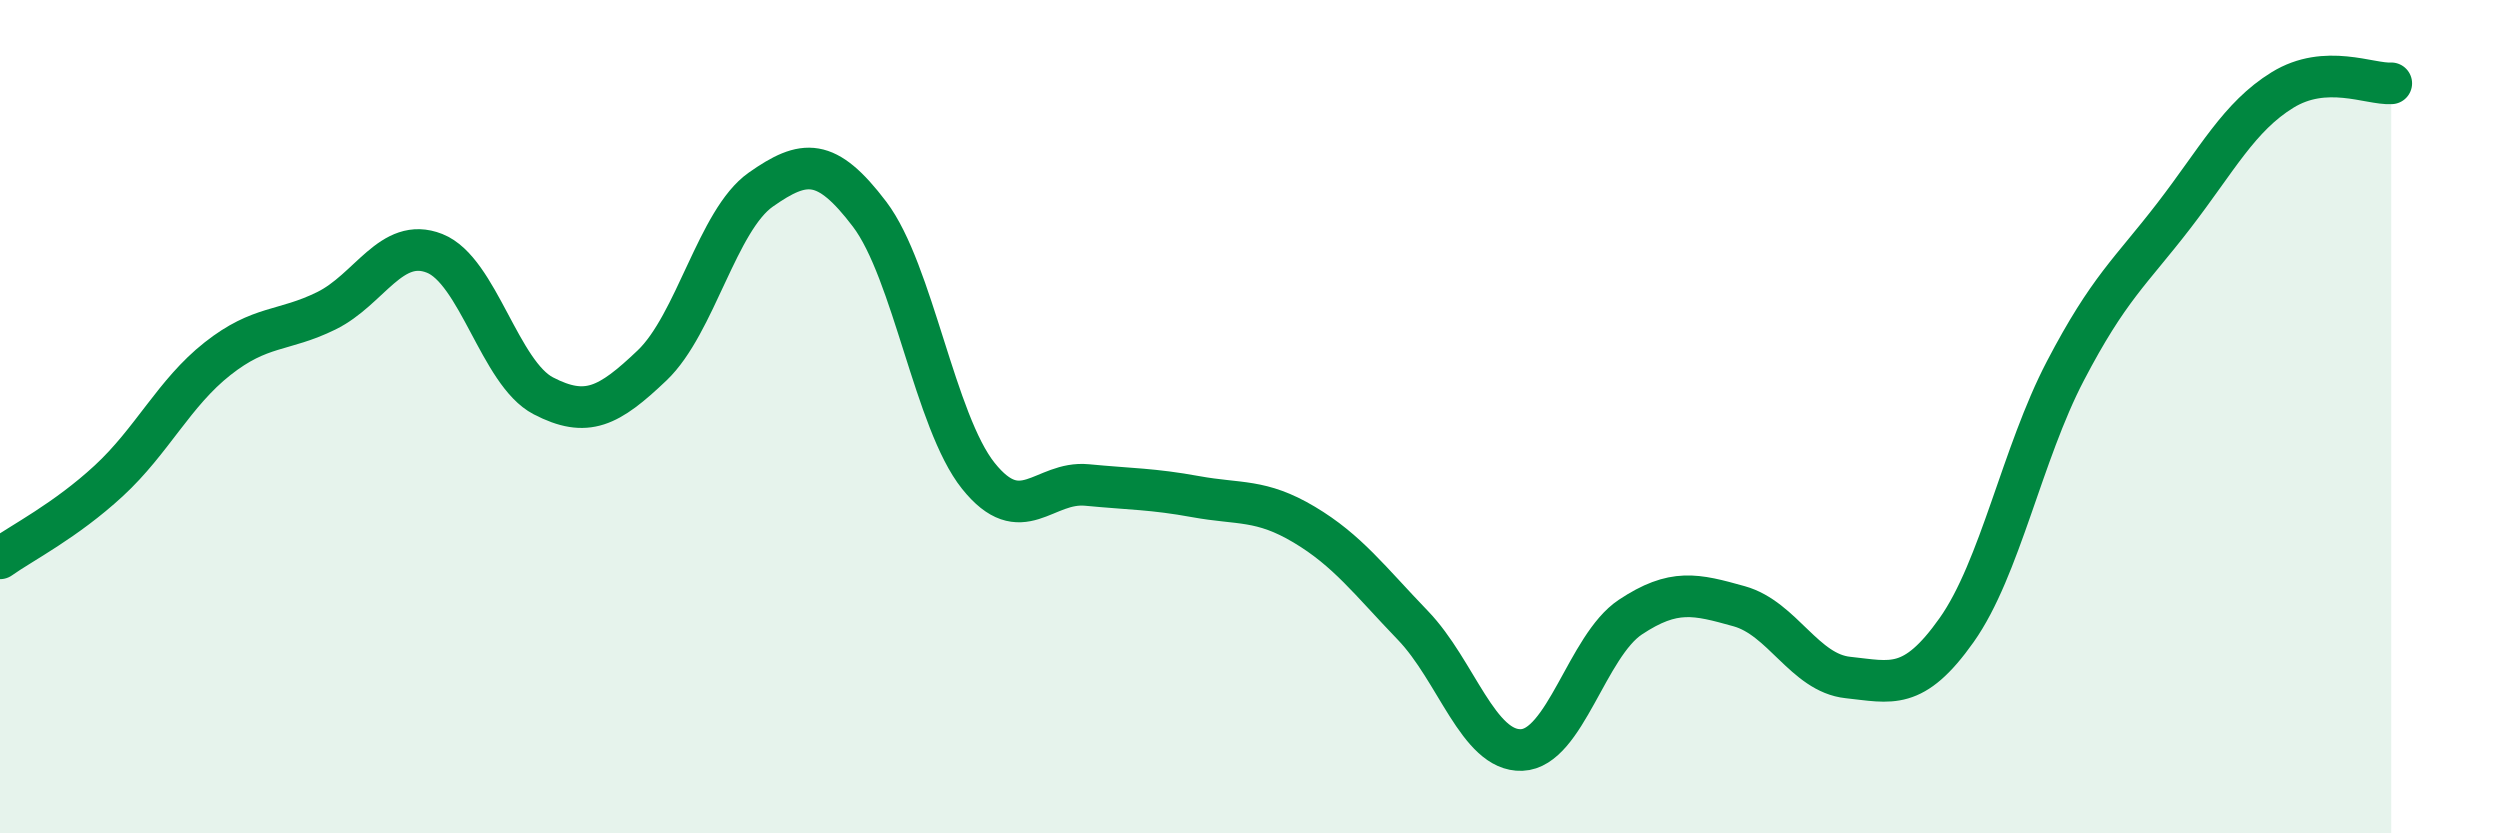 
    <svg width="60" height="20" viewBox="0 0 60 20" xmlns="http://www.w3.org/2000/svg">
      <path
        d="M 0,13.4 C 0.52,13.03 1.57,12.5 2.61,11.54 C 3.65,10.58 4.18,9.43 5.22,8.61 C 6.26,7.79 6.79,7.97 7.83,7.46 C 8.87,6.95 9.39,5.67 10.43,6.08 C 11.47,6.49 12,8.96 13.04,9.5 C 14.08,10.04 14.61,9.76 15.65,8.77 C 16.69,7.78 17.22,5.28 18.26,4.55 C 19.3,3.82 19.83,3.77 20.87,5.14 C 21.91,6.51 22.44,10.12 23.48,11.42 C 24.52,12.72 25.05,11.54 26.09,11.64 C 27.13,11.74 27.66,11.73 28.7,11.92 C 29.74,12.11 30.26,11.97 31.3,12.59 C 32.34,13.21 32.87,13.93 33.91,15.01 C 34.95,16.09 35.48,18.04 36.52,18 C 37.56,17.96 38.09,15.5 39.13,14.81 C 40.17,14.12 40.7,14.26 41.74,14.55 C 42.78,14.84 43.31,16.15 44.35,16.26 C 45.39,16.37 45.92,16.59 46.96,15.12 C 48,13.65 48.53,10.89 49.57,8.9 C 50.61,6.91 51.13,6.53 52.17,5.18 C 53.21,3.83 53.74,2.8 54.78,2.16 C 55.82,1.52 56.87,2.03 57.39,2L57.39 20L0 20Z"
        fill="#008740"
        opacity="0.1"
        stroke-linecap="round"
        stroke-linejoin="round"
      />
      <path
        d="M 0,13.4 C 0.52,13.03 1.57,12.5 2.61,11.54 C 3.65,10.58 4.18,9.43 5.22,8.61 C 6.26,7.79 6.79,7.97 7.83,7.46 C 8.87,6.95 9.39,5.67 10.43,6.08 C 11.47,6.49 12,8.96 13.04,9.5 C 14.08,10.04 14.61,9.76 15.65,8.77 C 16.69,7.78 17.22,5.28 18.26,4.55 C 19.3,3.82 19.83,3.77 20.87,5.14 C 21.91,6.51 22.44,10.12 23.48,11.42 C 24.52,12.72 25.05,11.54 26.09,11.64 C 27.13,11.74 27.66,11.73 28.7,11.92 C 29.74,12.11 30.26,11.97 31.3,12.59 C 32.34,13.21 32.87,13.93 33.91,15.01 C 34.95,16.09 35.48,18.04 36.52,18 C 37.56,17.96 38.09,15.5 39.13,14.81 C 40.17,14.12 40.7,14.26 41.74,14.55 C 42.78,14.84 43.31,16.15 44.35,16.26 C 45.39,16.37 45.92,16.59 46.96,15.12 C 48,13.65 48.53,10.89 49.57,8.9 C 50.61,6.91 51.13,6.53 52.17,5.18 C 53.21,3.83 53.74,2.8 54.78,2.16 C 55.82,1.52 56.87,2.03 57.39,2"
        stroke="#008740"
        stroke-width="1"
        fill="none"
        stroke-linecap="round"
        stroke-linejoin="round"
      />
    </svg>
  